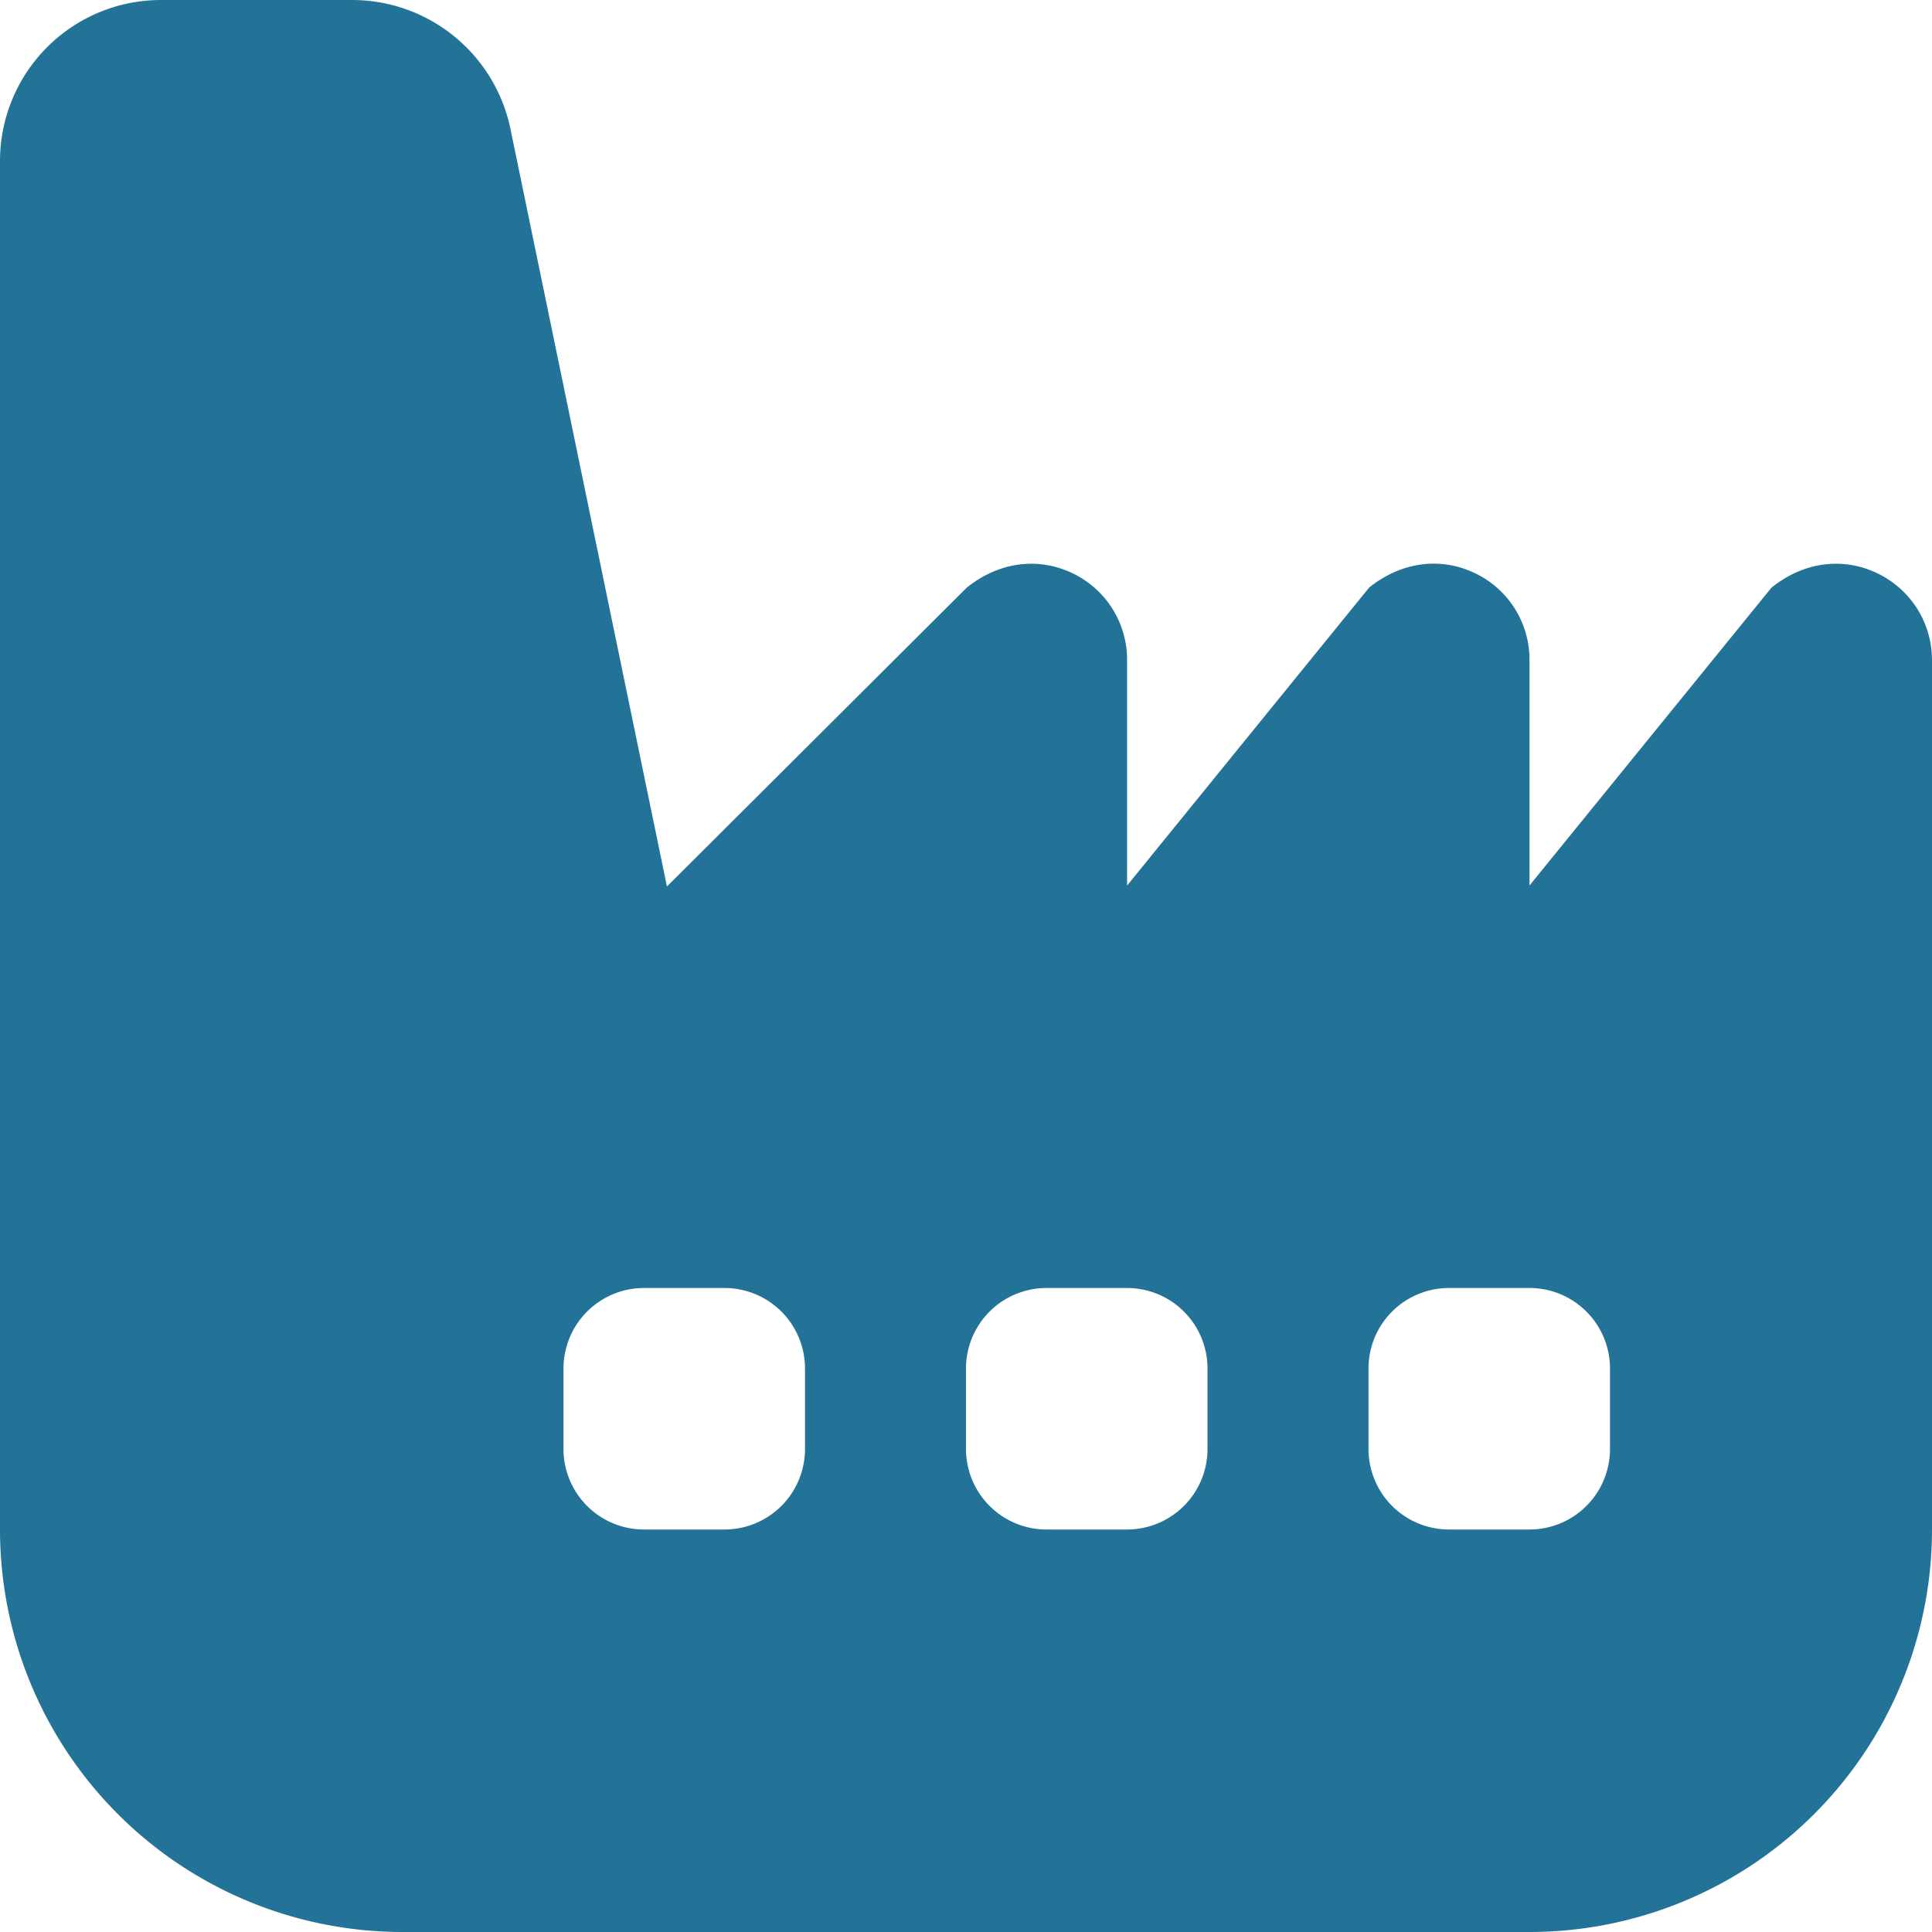 <svg xmlns="http://www.w3.org/2000/svg" version="1.1" xmlns:xlink="http://www.w3.org/1999/xlink" width="512" height="512" x="0" y="0" viewBox="0 0 24 24" style="enable-background:new 0 0 512 512" xml:space="preserve" class=""><g><path d="M23.318 7.12c-.42-.2-.907-.146-1.313.181L19 11V8.203a1.19 1.19 0 0 0-.68-1.084c-.42-.2-.907-.146-1.313.181l-3.006 3.701V8.204a1.19 1.19 0 0 0-.68-1.084c-.42-.2-.907-.146-1.313.181l-3.723 3.711-1.949-9.435A2.01 2.01 0 0 0 4.382 0H2a2 2 0 0 0-2 2v17a5 5 0 0 0 5 5h14a5 5 0 0 0 5-5V8.204c0-.466-.261-.882-.682-1.084ZM10 18a1 1 0 0 1-1 1H8a1 1 0 0 1-1-1v-1a1 1 0 0 1 1-1h1a1 1 0 0 1 1 1v1Zm5 0a1 1 0 0 1-1 1h-1a1 1 0 0 1-1-1v-1a1 1 0 0 1 1-1h1a1 1 0 0 1 1 1v1Zm5 0a1 1 0 0 1-1 1h-1a1 1 0 0 1-1-1v-1a1 1 0 0 1 1-1h1a1 1 0 0 1 1 1v1Z" fill="#237399" opacity="1" data-original="#000000" class=""></path></g></svg>